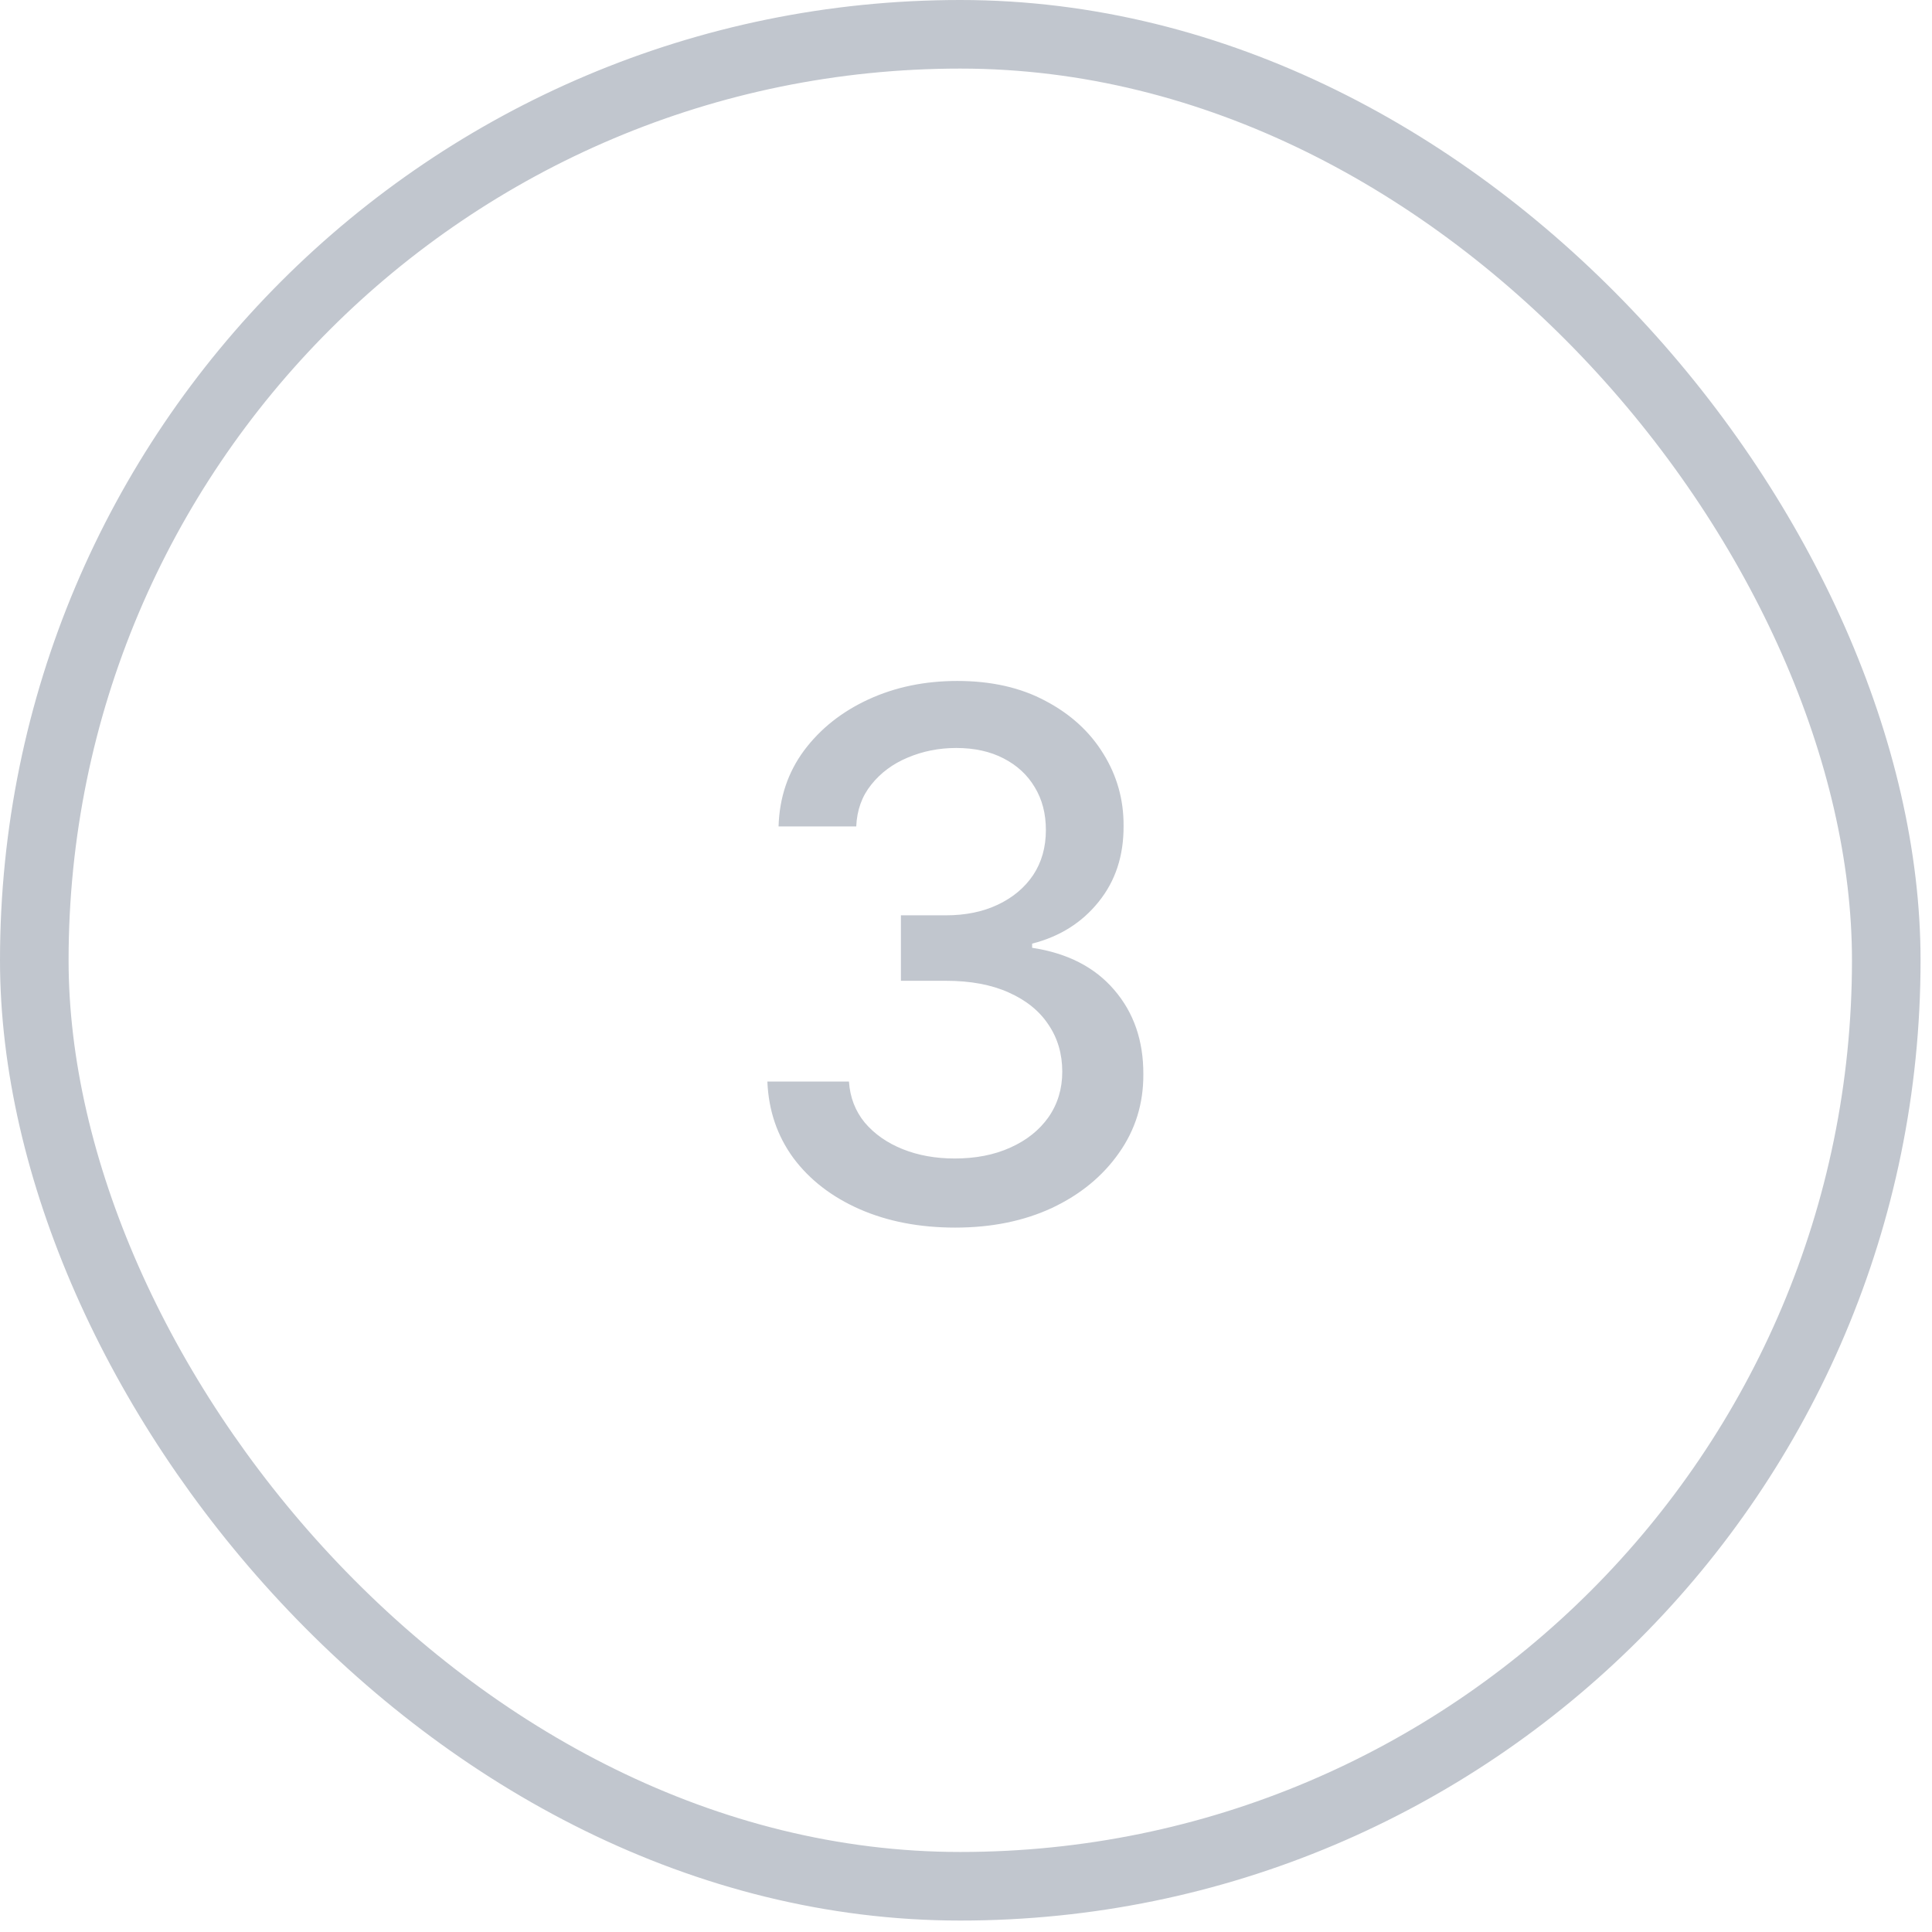 <?xml version="1.0" encoding="UTF-8"?> <svg xmlns="http://www.w3.org/2000/svg" width="52" height="52" viewBox="0 0 52 52" fill="none"><rect x="0.923" y="0.923" width="49.846" height="49.846" rx="24.923" stroke="#C1C6CE" stroke-width="1.846"></rect><path d="M25.71 33.041C24.75 33.041 23.892 32.876 23.136 32.545C22.386 32.214 21.791 31.755 21.353 31.167C20.92 30.575 20.686 29.89 20.654 29.111H22.85C22.878 29.536 23.02 29.904 23.276 30.216C23.537 30.524 23.878 30.762 24.297 30.93C24.717 31.098 25.183 31.181 25.696 31.181C26.26 31.181 26.759 31.084 27.192 30.888C27.631 30.692 27.973 30.419 28.22 30.07C28.467 29.715 28.591 29.307 28.591 28.846C28.591 28.366 28.467 27.944 28.22 27.58C27.978 27.212 27.621 26.923 27.15 26.713C26.684 26.503 26.12 26.398 25.458 26.398H24.248V24.636H25.458C25.989 24.636 26.456 24.54 26.857 24.349C27.262 24.158 27.579 23.892 27.808 23.552C28.036 23.207 28.15 22.804 28.15 22.342C28.15 21.899 28.05 21.515 27.85 21.188C27.654 20.857 27.374 20.599 27.011 20.412C26.652 20.226 26.227 20.132 25.738 20.132C25.272 20.132 24.836 20.219 24.43 20.391C24.029 20.559 23.703 20.801 23.451 21.118C23.199 21.431 23.064 21.806 23.046 22.244H20.955C20.978 21.47 21.206 20.79 21.64 20.202C22.078 19.615 22.656 19.156 23.374 18.825C24.092 18.494 24.889 18.328 25.766 18.328C26.684 18.328 27.477 18.508 28.143 18.867C28.815 19.221 29.332 19.694 29.696 20.286C30.064 20.878 30.246 21.526 30.241 22.23C30.246 23.032 30.022 23.713 29.57 24.272C29.122 24.832 28.526 25.207 27.78 25.398V25.51C28.731 25.655 29.467 26.032 29.989 26.643C30.516 27.254 30.777 28.011 30.773 28.916C30.777 29.703 30.558 30.41 30.115 31.035C29.677 31.659 29.078 32.151 28.318 32.51C27.558 32.864 26.689 33.041 25.71 33.041Z" fill="#C1C6CE"></path></svg> 